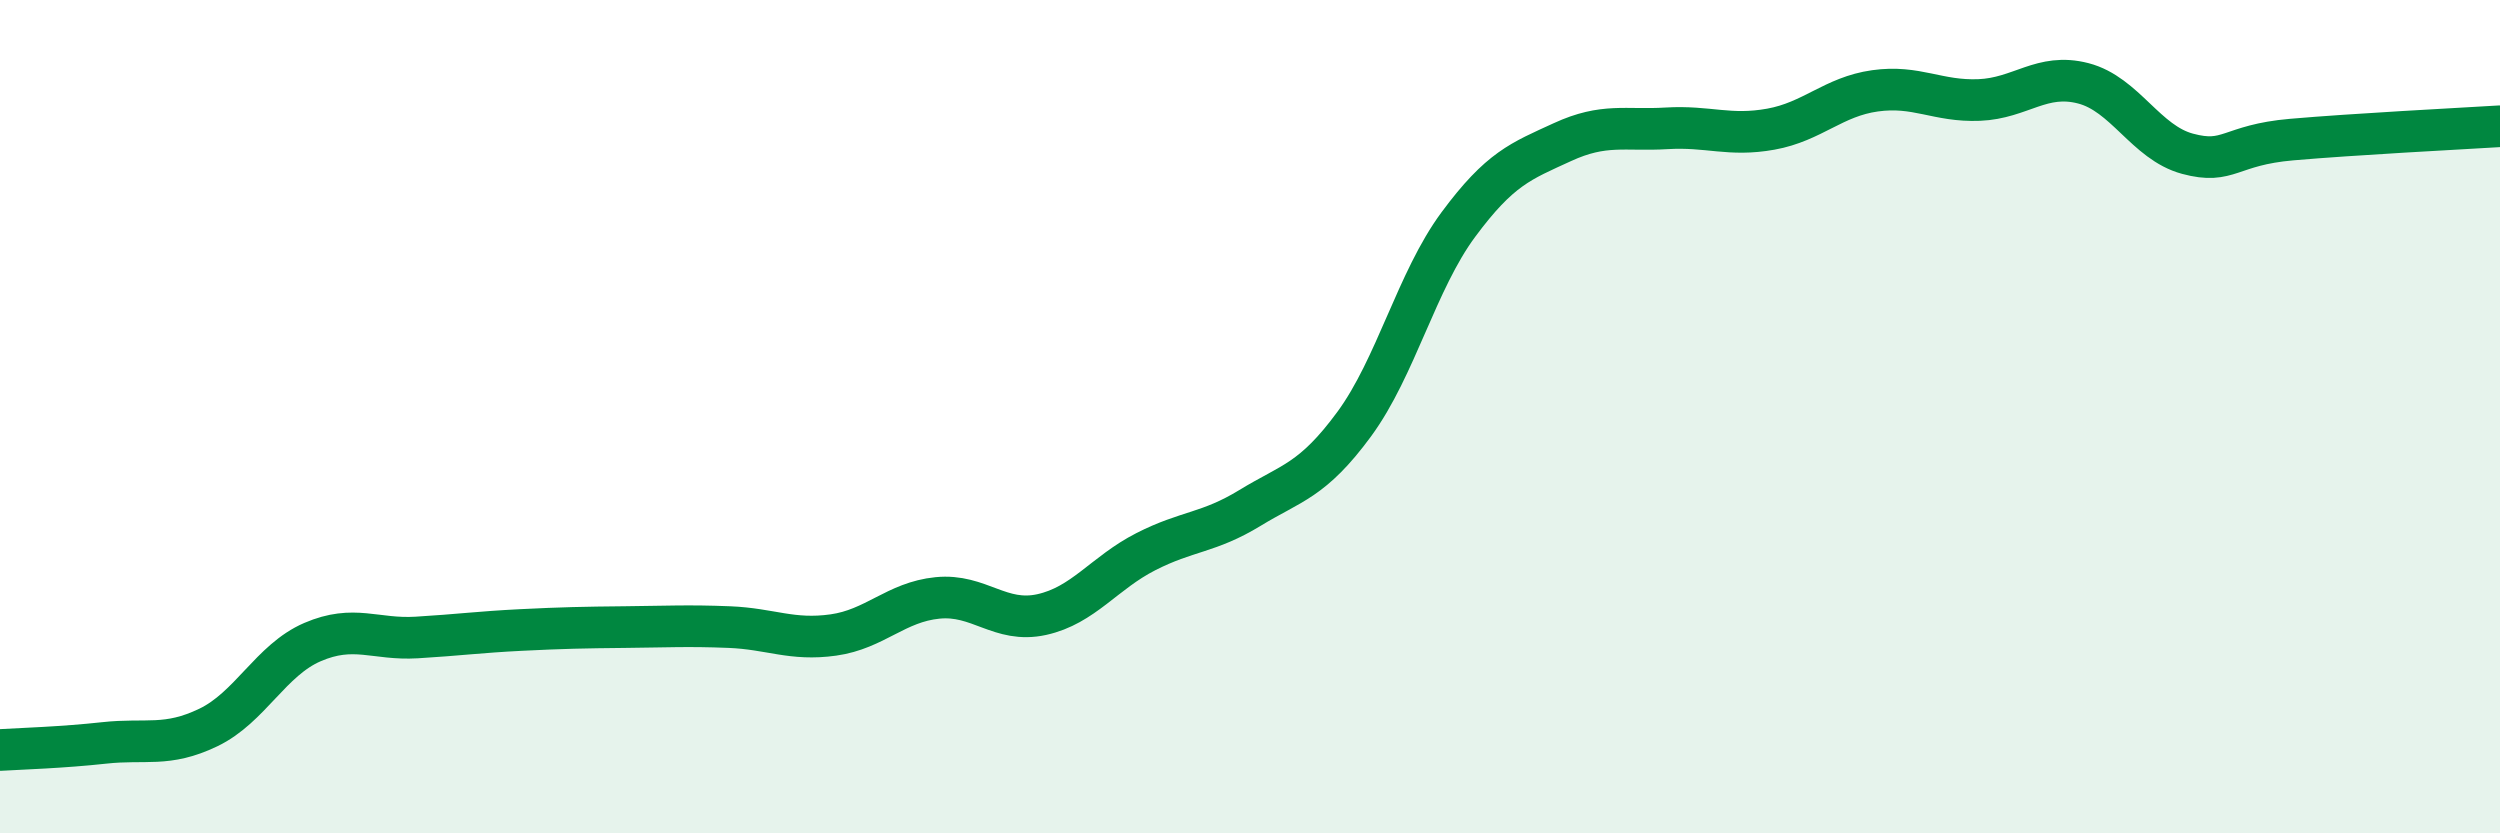 
    <svg width="60" height="20" viewBox="0 0 60 20" xmlns="http://www.w3.org/2000/svg">
      <path
        d="M 0,18 C 0.5,17.97 1.5,17.94 2.5,17.83 C 3.5,17.72 4,17.94 5,17.46 C 6,16.98 6.5,15.84 7.5,15.41 C 8.5,14.98 9,15.36 10,15.3 C 11,15.24 11.5,15.17 12.5,15.12 C 13.5,15.07 14,15.06 15,15.05 C 16,15.04 16.5,15.01 17.5,15.05 C 18.5,15.09 19,15.38 20,15.24 C 21,15.1 21.5,14.45 22.5,14.35 C 23.5,14.25 24,14.97 25,14.75 C 26,14.53 26.5,13.75 27.5,13.24 C 28.5,12.73 29,12.8 30,12.19 C 31,11.58 31.5,11.54 32.5,10.18 C 33.5,8.82 34,6.74 35,5.39 C 36,4.04 36.5,3.87 37.5,3.41 C 38.5,2.95 39,3.14 40,3.08 C 41,3.02 41.5,3.28 42.5,3.1 C 43.5,2.92 44,2.32 45,2.18 C 46,2.04 46.5,2.44 47.5,2.4 C 48.5,2.36 49,1.74 50,2 C 51,2.26 51.5,3.42 52.5,3.69 C 53.5,3.96 53.5,3.48 55,3.35 C 56.5,3.22 59,3.09 60,3.03L60 20L0 20Z"
        fill="#008740"
        opacity="0.1"
        stroke-linecap="round"
        stroke-linejoin="round"
      />
      <path
        d="M 0,18 C 0.5,17.97 1.5,17.94 2.5,17.83 C 3.5,17.72 4,17.94 5,17.46 C 6,16.98 6.5,15.84 7.5,15.41 C 8.5,14.98 9,15.36 10,15.3 C 11,15.24 11.5,15.17 12.5,15.12 C 13.5,15.07 14,15.06 15,15.05 C 16,15.04 16.5,15.01 17.5,15.05 C 18.5,15.09 19,15.38 20,15.24 C 21,15.1 21.5,14.45 22.5,14.35 C 23.5,14.25 24,14.97 25,14.75 C 26,14.53 26.5,13.75 27.5,13.24 C 28.5,12.73 29,12.8 30,12.19 C 31,11.58 31.5,11.54 32.5,10.18 C 33.5,8.82 34,6.74 35,5.39 C 36,4.04 36.5,3.87 37.5,3.41 C 38.5,2.95 39,3.14 40,3.08 C 41,3.02 41.5,3.28 42.5,3.1 C 43.5,2.92 44,2.32 45,2.18 C 46,2.04 46.5,2.44 47.5,2.4 C 48.5,2.36 49,1.74 50,2 C 51,2.26 51.5,3.42 52.5,3.69 C 53.5,3.96 53.5,3.48 55,3.35 C 56.5,3.22 59,3.09 60,3.03"
        stroke="#008740"
        stroke-width="1"
        fill="none"
        stroke-linecap="round"
        stroke-linejoin="round"
      />
    </svg>
  